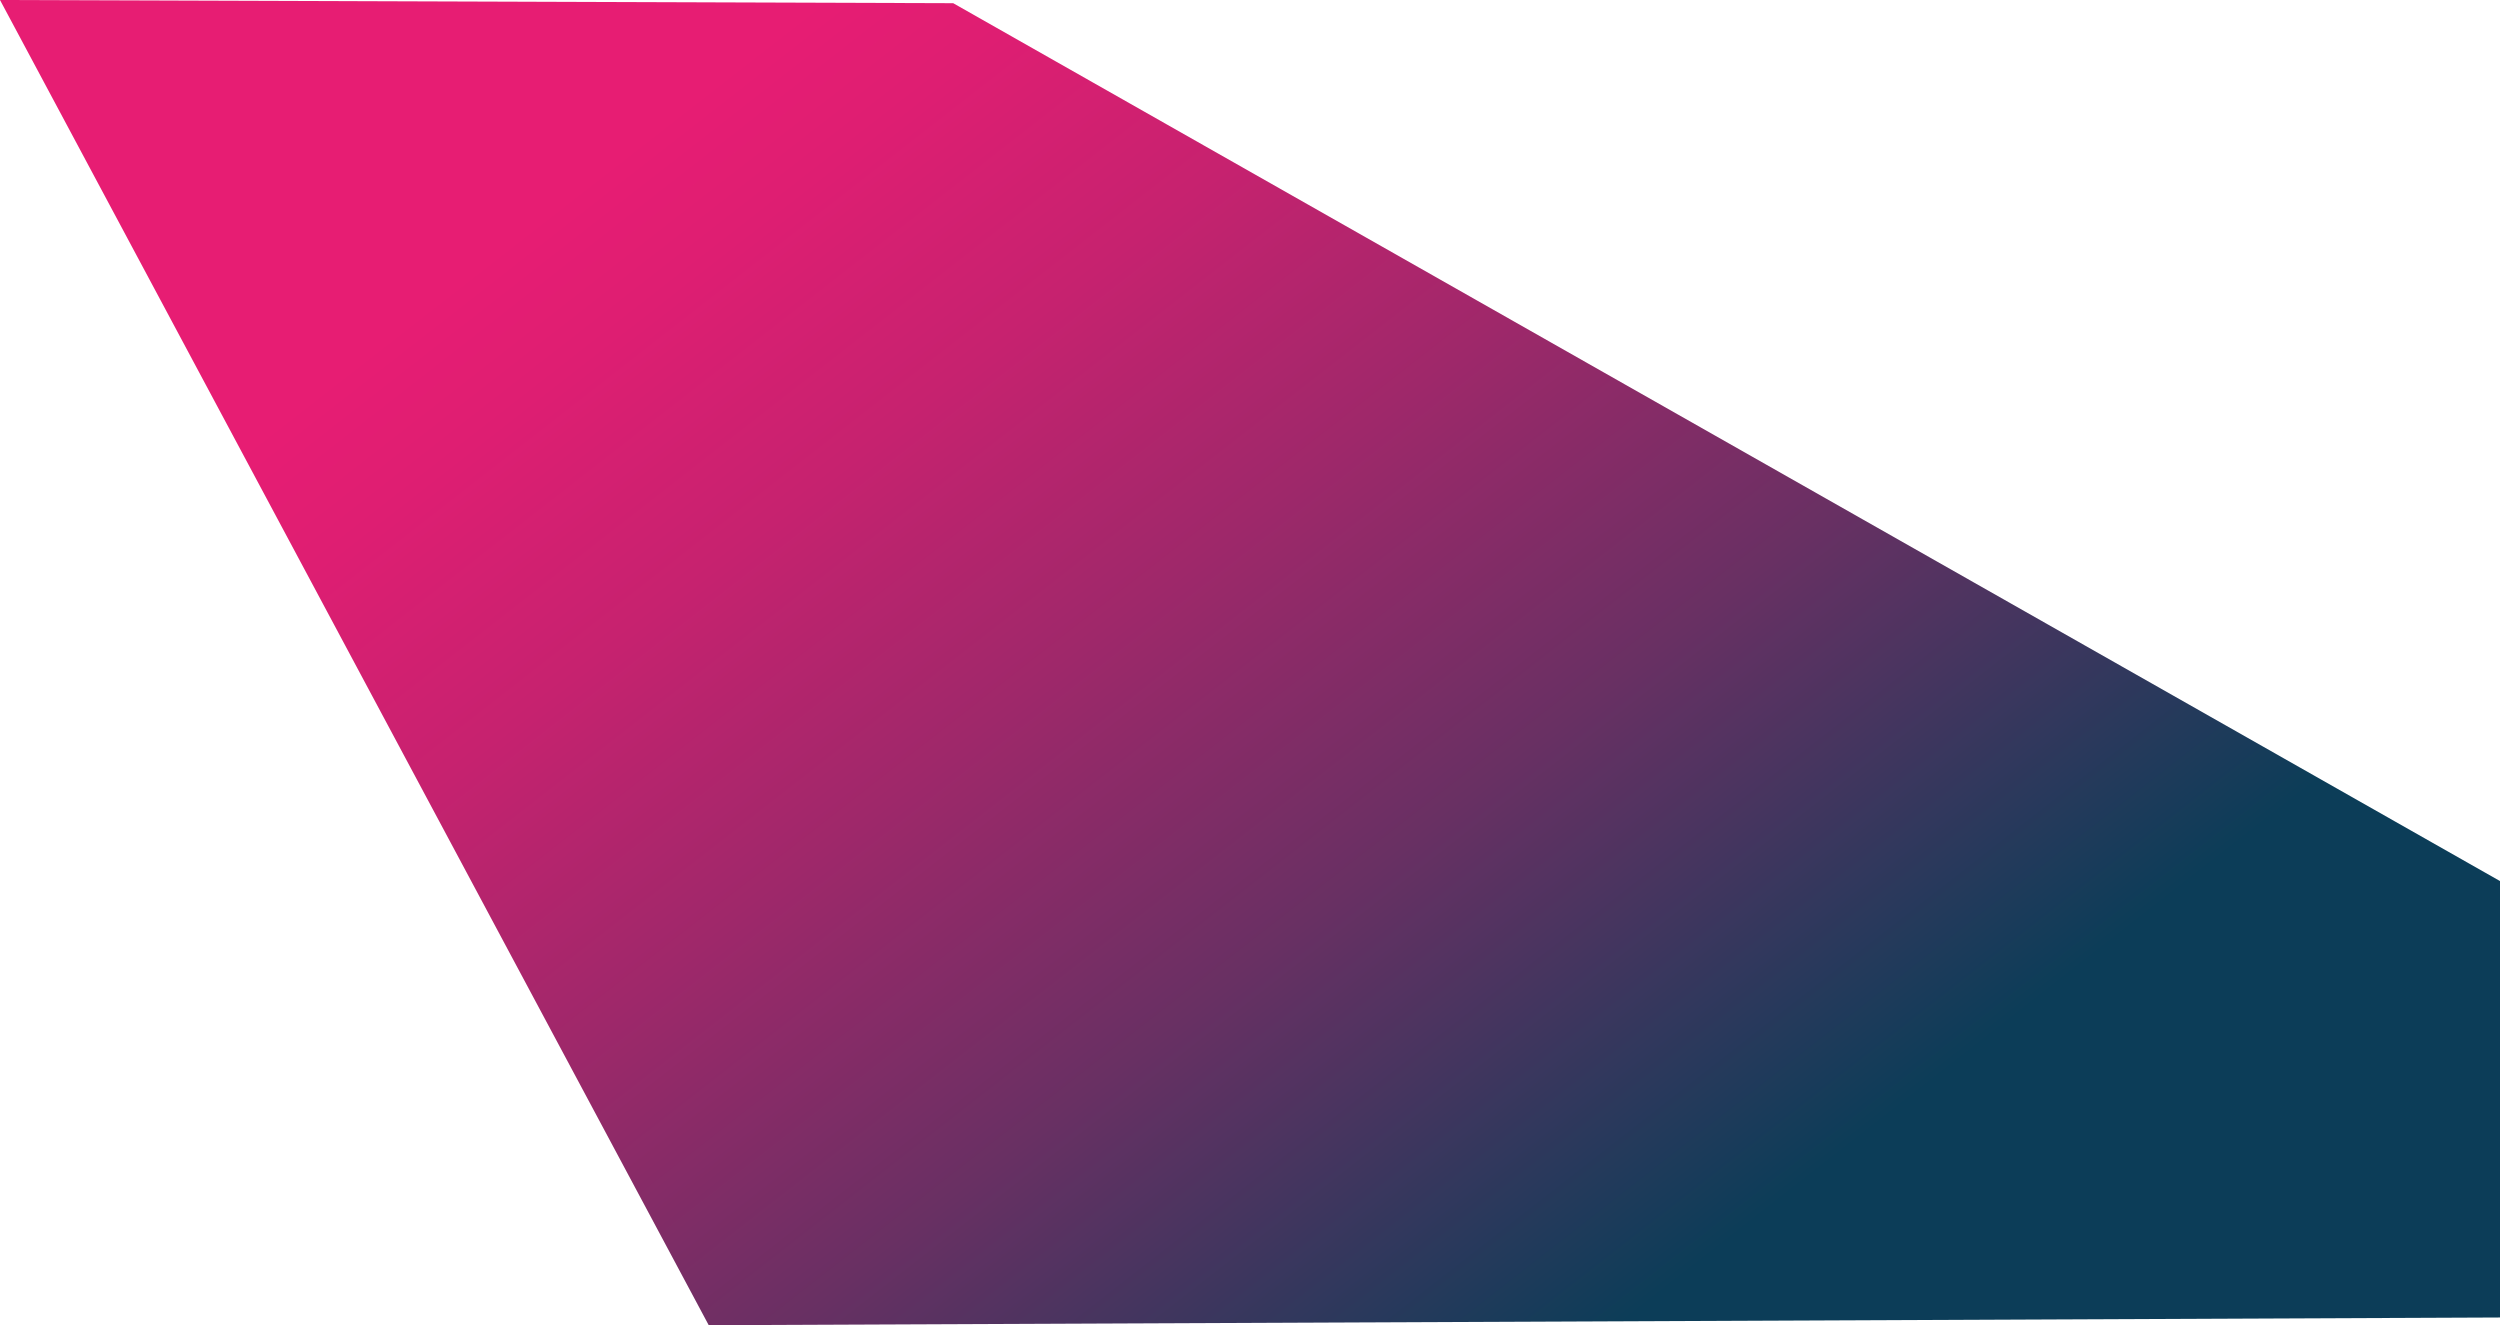 <svg xmlns="http://www.w3.org/2000/svg" xmlns:xlink="http://www.w3.org/1999/xlink" viewBox="0 0 2716.09 1439.75"><defs><linearGradient id="Sfumatura_senza_nome_3" x1="1866.49" y1="1356.74" x2="838.42" y2="38.74" gradientUnits="userSpaceOnUse"><stop offset="0" stop-color="#0c3d58"></stop><stop offset="0.08" stop-color="#223a5b"></stop><stop offset="0.33" stop-color="#683063"></stop><stop offset="0.56" stop-color="#9e286a"></stop><stop offset="0.75" stop-color="#c6226f"></stop><stop offset="0.91" stop-color="#de1e72"></stop><stop offset="1" stop-color="#e71d73"></stop></linearGradient></defs><g id="Livello_2" data-name="Livello 2"><g id="Livello_4" data-name="Livello 4"><polygon points="0 0 769.99 1439.75 2716.09 1431.37 2716.09 957.22 1035.59 3.47 0 0" style="fill:url(#Sfumatura_senza_nome_3)"></polygon></g></g></svg>